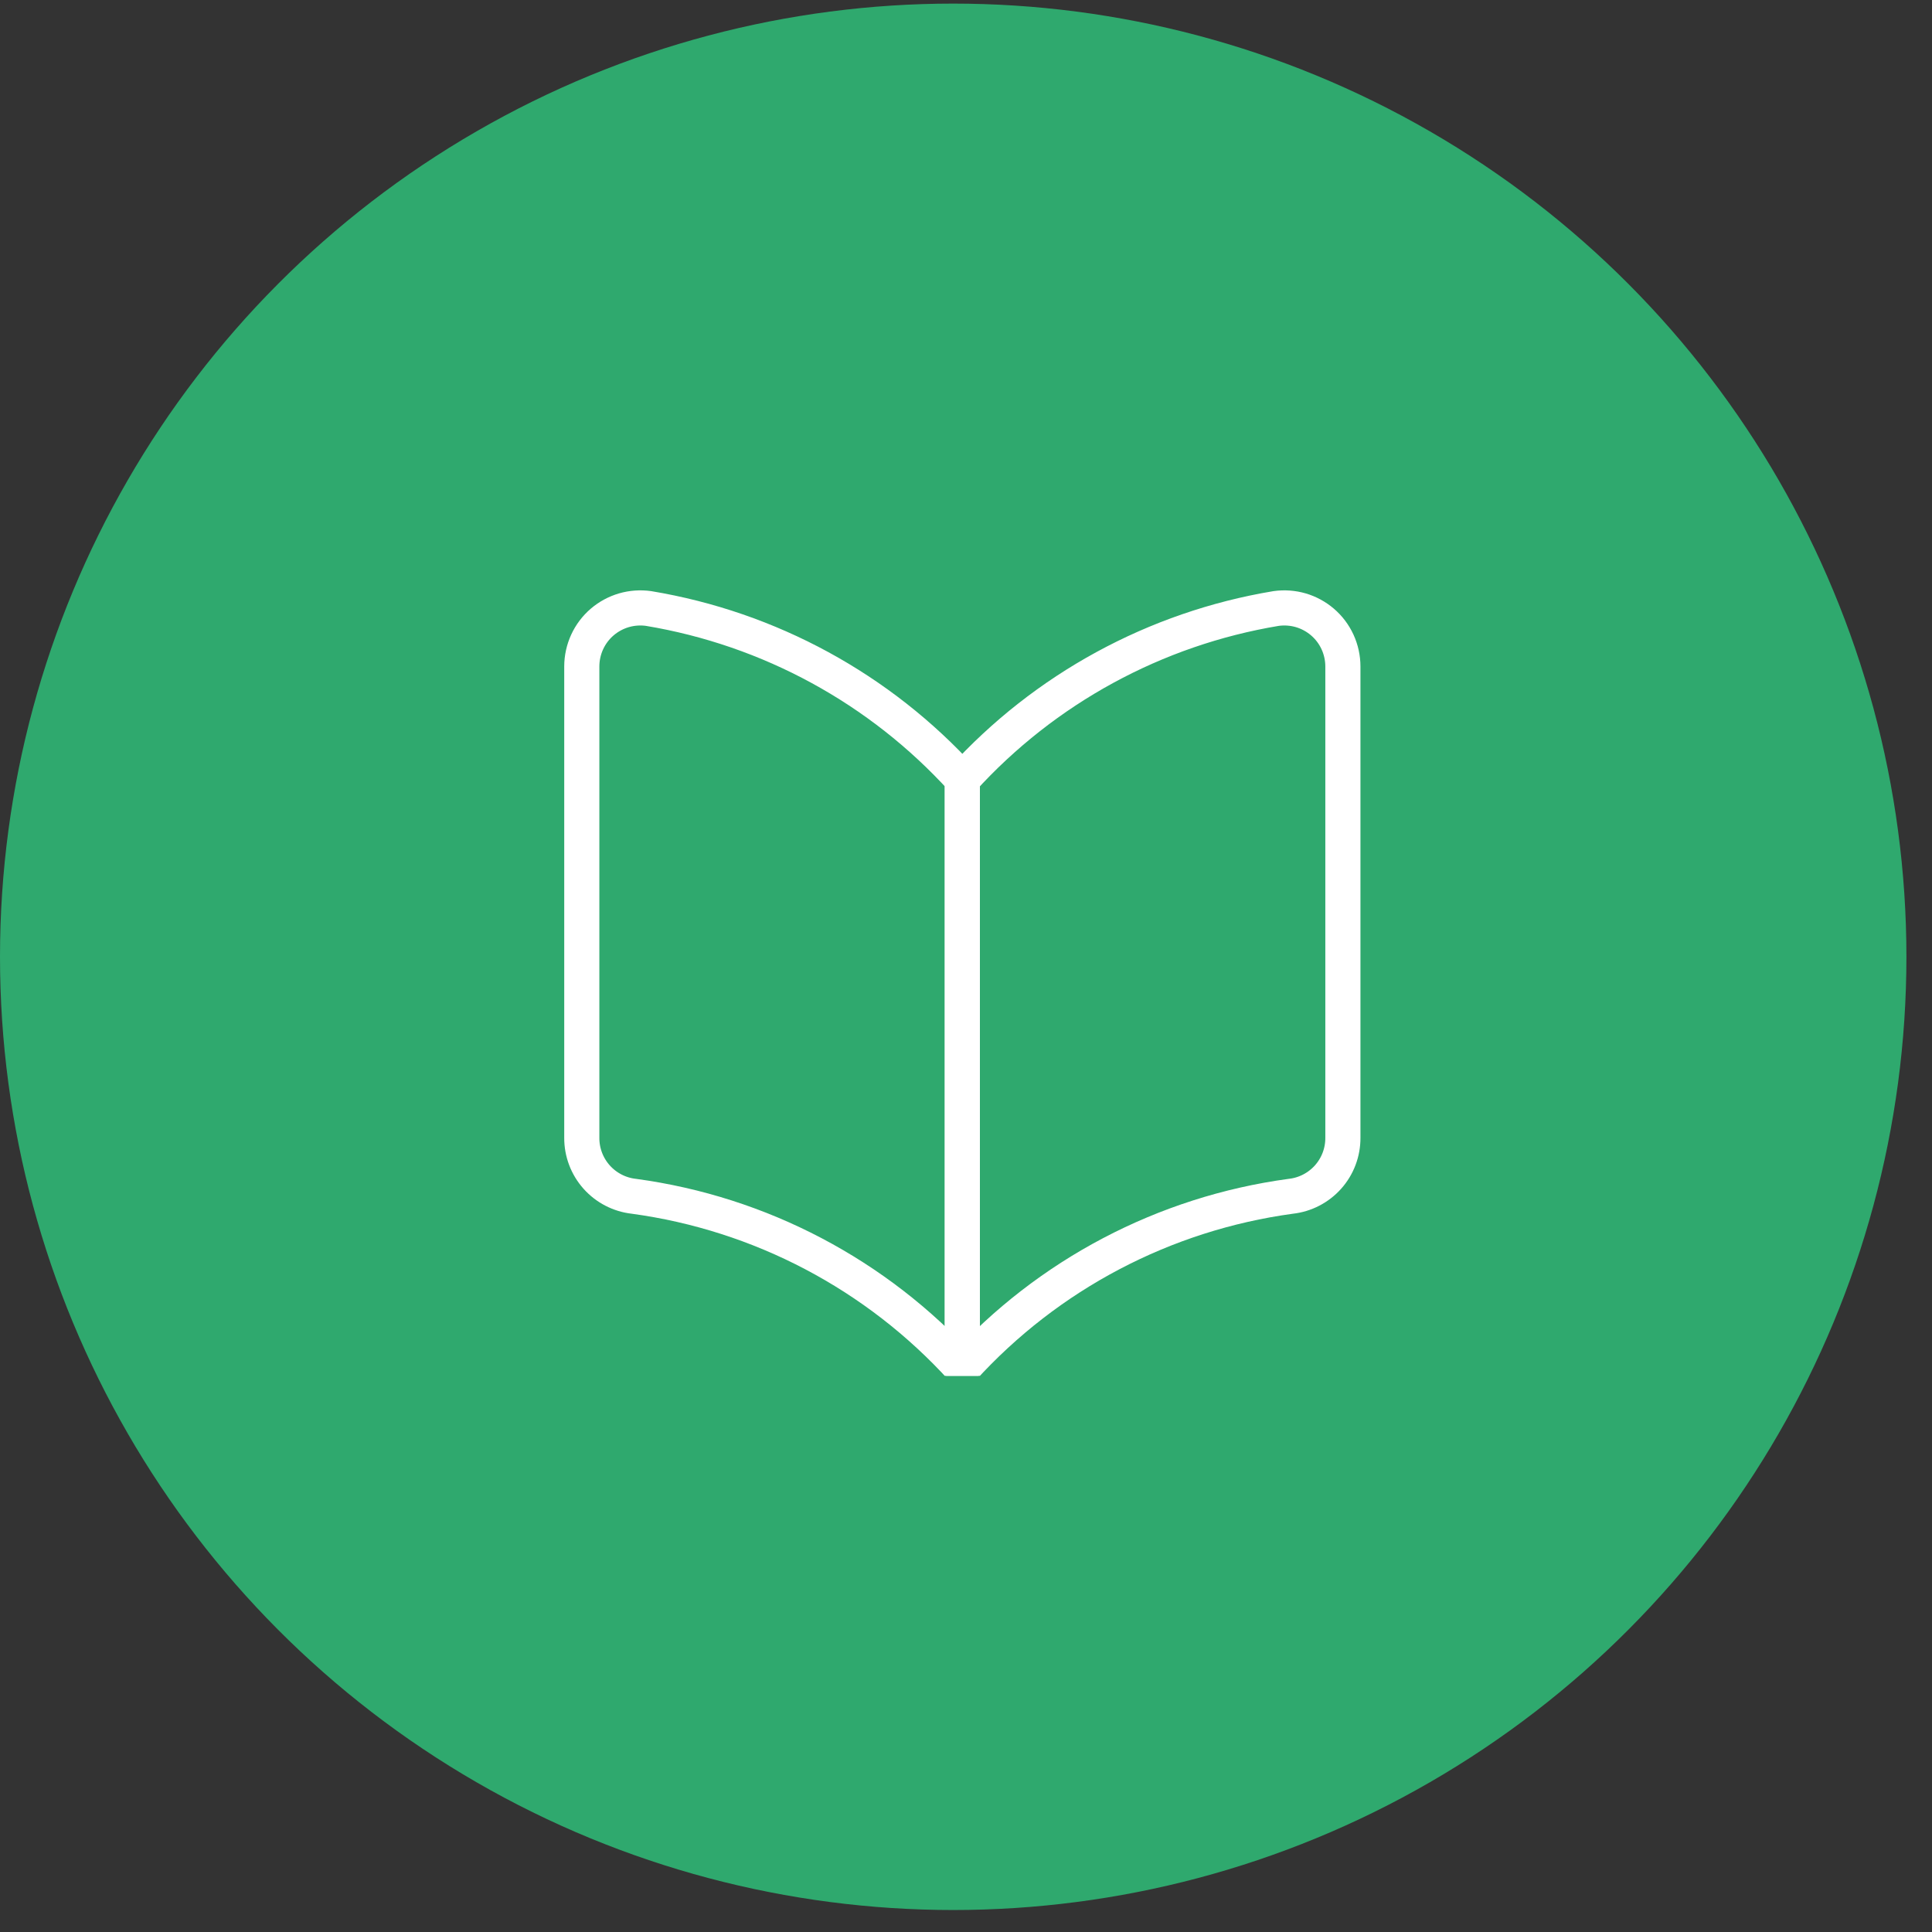 <svg width="66" height="66" viewBox="0 0 66 66" fill="none" xmlns="http://www.w3.org/2000/svg">
<rect x="0" y="0" width="66" height="66" fill="#333333" stroke="none"/>
<circle cx="32.563" cy="32.686" r="32.563" fill="#2FA96E"/>
<g clip-path="url(#clip0_8066_10544)">
<g clip-path="url(#clip1_8066_10544)">
<path d="M32.875 46.767C29.945 43.542 25.973 41.453 21.655 40.867C21.164 40.813 20.71 40.578 20.381 40.209C20.052 39.84 19.872 39.362 19.875 38.867V22.767C19.875 22.479 19.938 22.193 20.058 21.931C20.179 21.668 20.355 21.435 20.575 21.247C20.791 21.063 21.043 20.927 21.316 20.847C21.588 20.768 21.874 20.748 22.155 20.787C26.284 21.473 30.061 23.53 32.875 26.627V46.767Z" stroke="white" stroke-width="1.2" stroke-linecap="round" stroke-linejoin="round"/>
<path d="M32.875 46.767C35.804 43.542 39.777 41.453 44.095 40.867C44.586 40.813 45.04 40.578 45.369 40.209C45.698 39.84 45.878 39.362 45.875 38.867V22.767C45.875 22.479 45.812 22.193 45.692 21.931C45.571 21.668 45.395 21.435 45.175 21.247C44.959 21.063 44.707 20.927 44.435 20.847C44.162 20.768 43.876 20.748 43.595 20.787C39.466 21.473 35.69 23.53 32.875 26.627V46.767Z" stroke="white" stroke-width="1.2" stroke-linecap="round" stroke-linejoin="round"/>
</g>
</g>
<defs>
<clipPath id="clip0_8066_10544">
<rect width="29.217" height="28" fill="white" transform="translate(18 19)"/>
</clipPath>
<clipPath id="clip1_8066_10544">
<rect width="28" height="28" fill="white" transform="translate(18.875 19.768)"/>
</clipPath>
</defs>
</svg>
